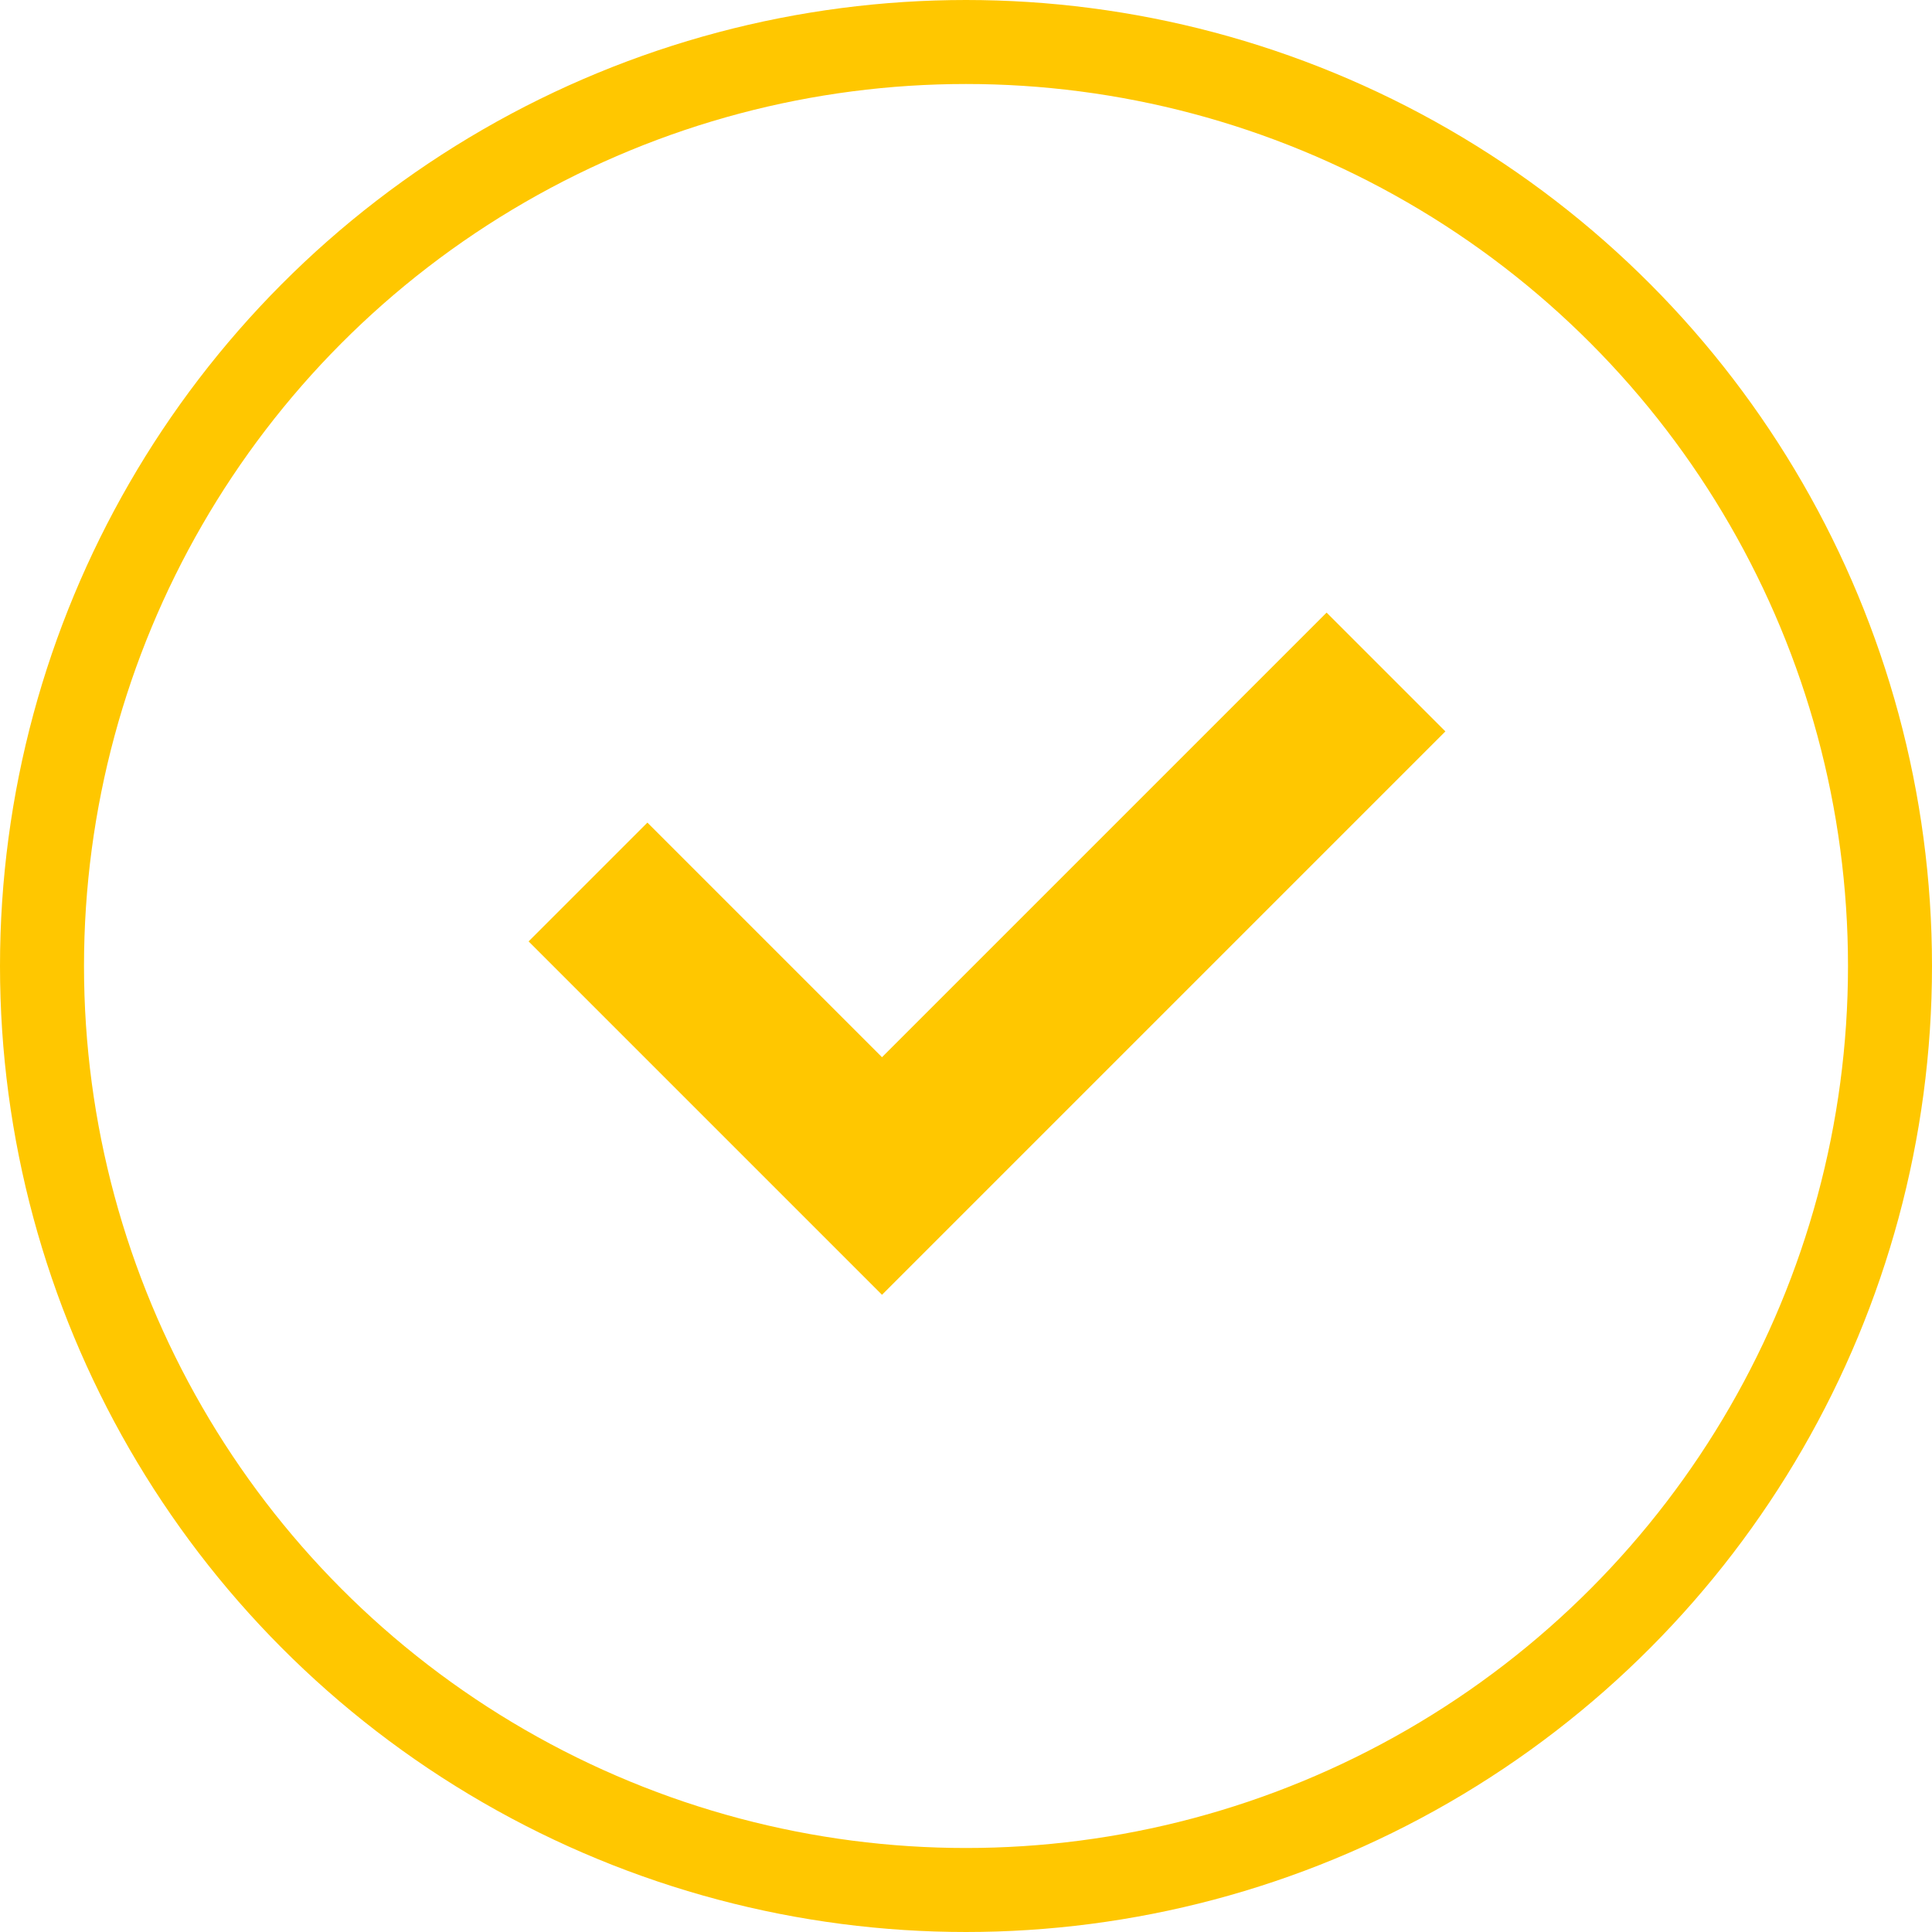 <?xml version="1.0" encoding="UTF-8"?> <svg xmlns="http://www.w3.org/2000/svg" width="23" height="23" viewBox="0 0 23 23" fill="none"> <circle cx="11.5" cy="11.5" r="11" stroke="#FFC700"></circle> <path d="M7 10.5L10.5 14L16.5 8" stroke="#FFC700" stroke-width="2"></path> </svg> 